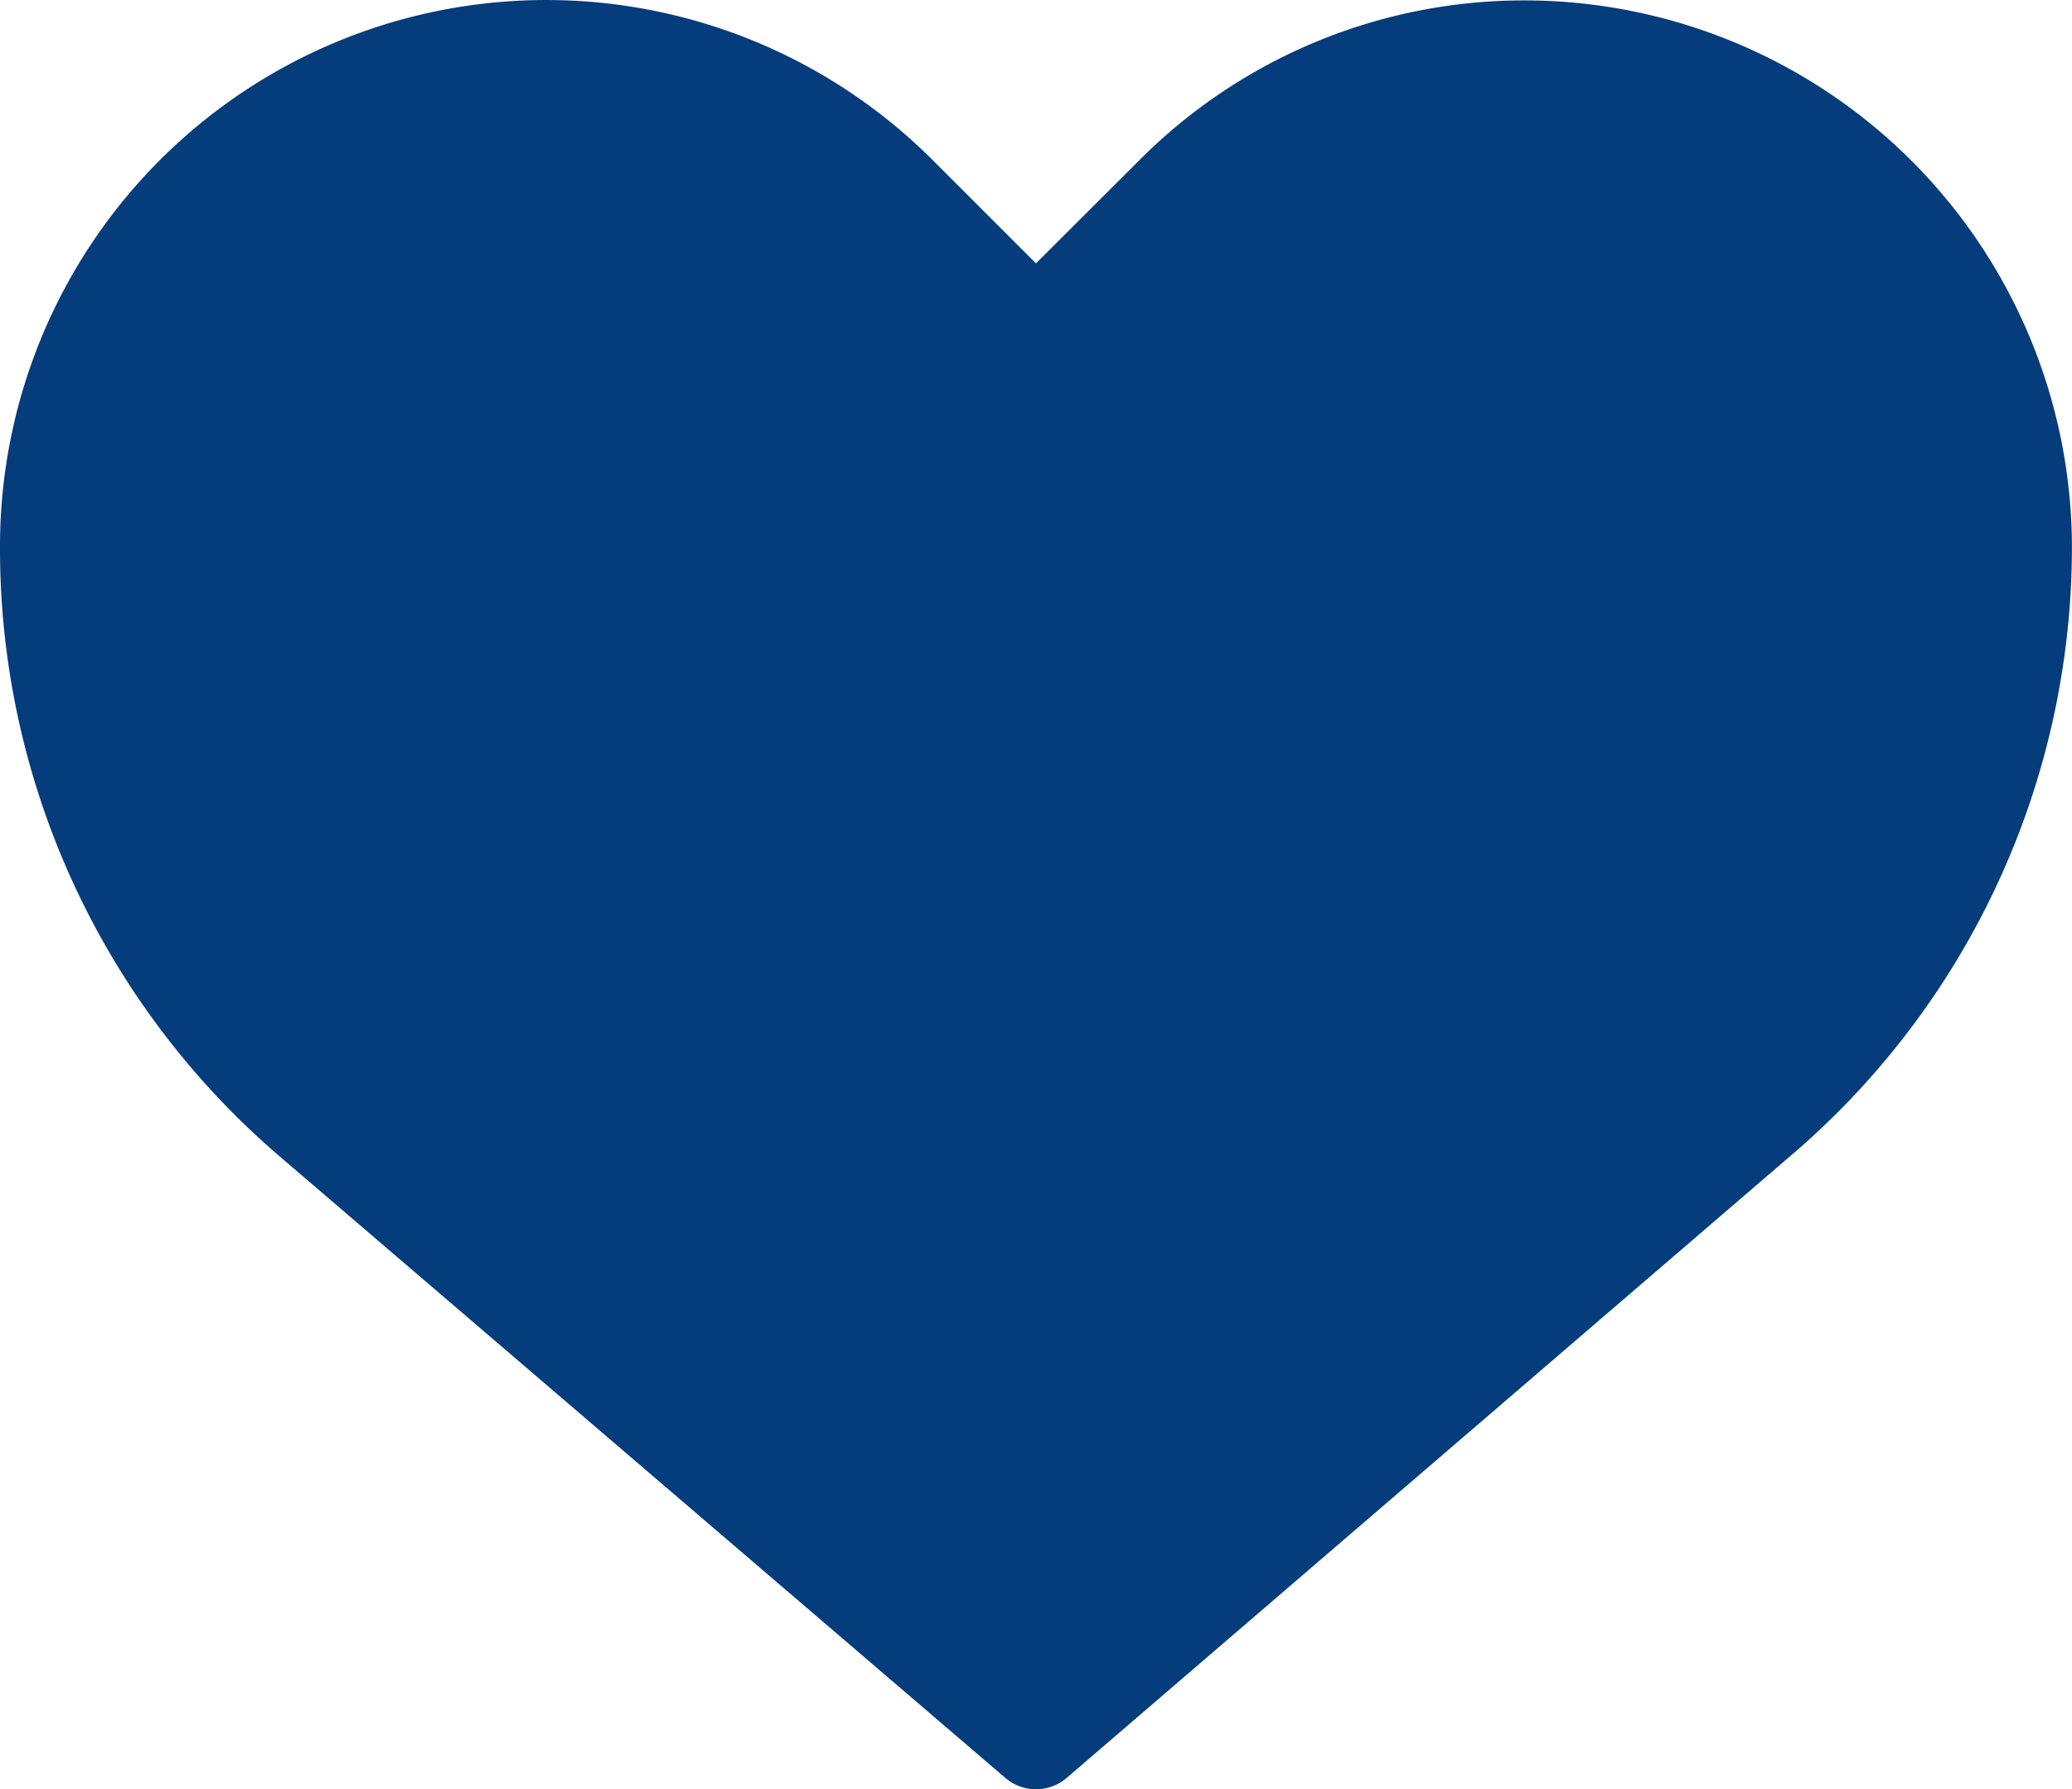 <svg xmlns="http://www.w3.org/2000/svg" width="25.477" height="22.006" viewBox="0 0 25.477 22.006">
  <g id="property-liked" transform="translate(-2 -4.995)">
    <path id="Tracé_112" data-name="Tracé 112" d="M20.754,5a6.67,6.67,0,0,0-4.748,1.969L14.738,8.234,13.47,6.966A6.717,6.717,0,0,0,2,11.72a9.843,9.843,0,0,0,3.474,7.527l8.888,7.614a.579.579,0,0,0,.753,0L24,19.224A9.843,9.843,0,0,0,27.476,11.7,6.734,6.734,0,0,0,20.754,5Z" transform="translate(0 0)" fill="#053c7b"/>
  </g>
</svg>
